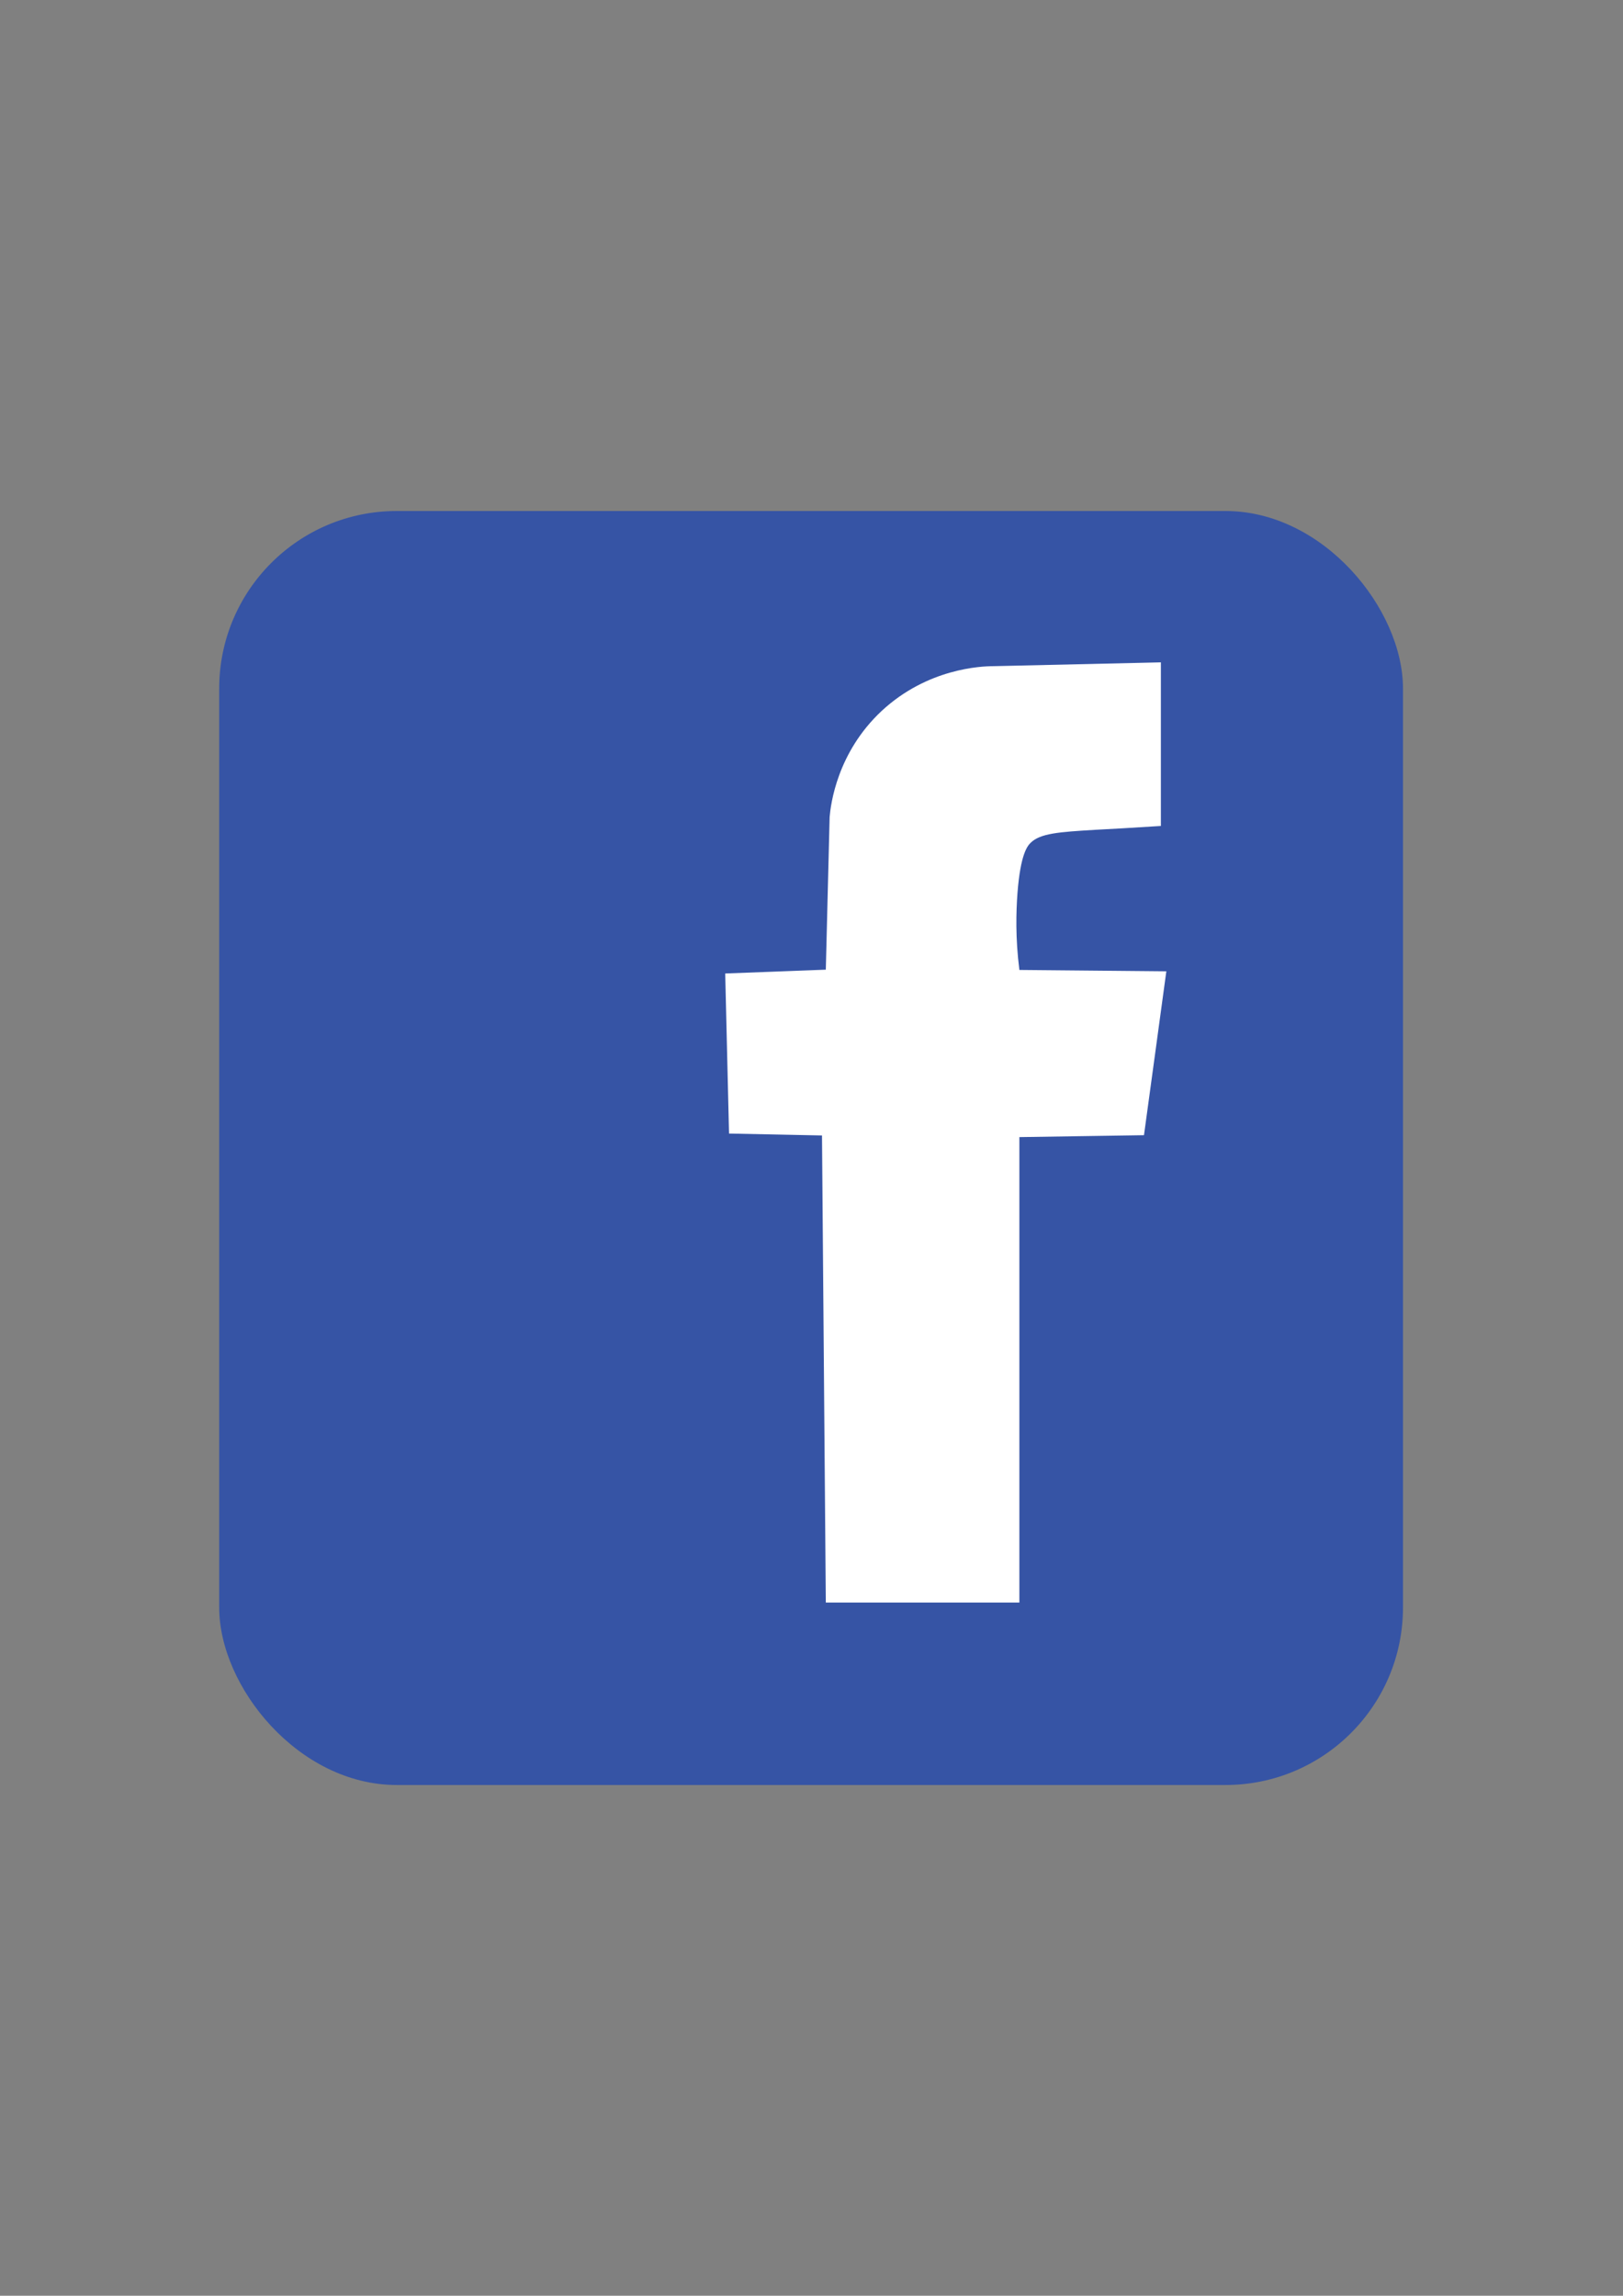 <svg viewBox="0 0 595.3 841.9" version="1.1" xmlns="http://www.w3.org/2000/svg" id="Layer_1">
  
  <rect x="0" y="0" width="595.3" height="841.9" fill="#808080" stroke="none"/>
  
  <defs>
    <style>
      .st0 {
        fill: #3654a5;
      }

      .st1 {
        fill: #fff;
      }
    </style>
  </defs>
  <rect ry="65.1" rx="65.1" height="467.2" width="434.2" y="187.4" x="80.4" class="st0"></rect>
  <path d="M425.8,242.9c-20.5.5-41,.9-61.4,1.4-4.5,0-24.2.8-41,16.4-16.4,15.3-18.7,34.3-19.1,38.9-.5,18.7-.9,37.3-1.4,56-12.3.5-24.6.9-36.9,1.4.5,19.6.9,39.1,1.4,58.7,11.4.2,22.8.5,34.1.7.5,57.1.9,114.2,1.4,171.3h71v-170.7c15.2-.2,30.5-.5,45.7-.7,2.7-20,5.5-40,8.2-60.1-18-.2-35.9-.3-53.9-.5-1.5-11.7-1.2-21.4-.7-28.2,1.1-14.4,3.7-17.3,4.8-18.4,3.5-3.5,10.4-4,23.9-4.8,4.3-.2,12.7-.7,23.9-1.4v-60.1Z" class="st1"></path>
</svg>